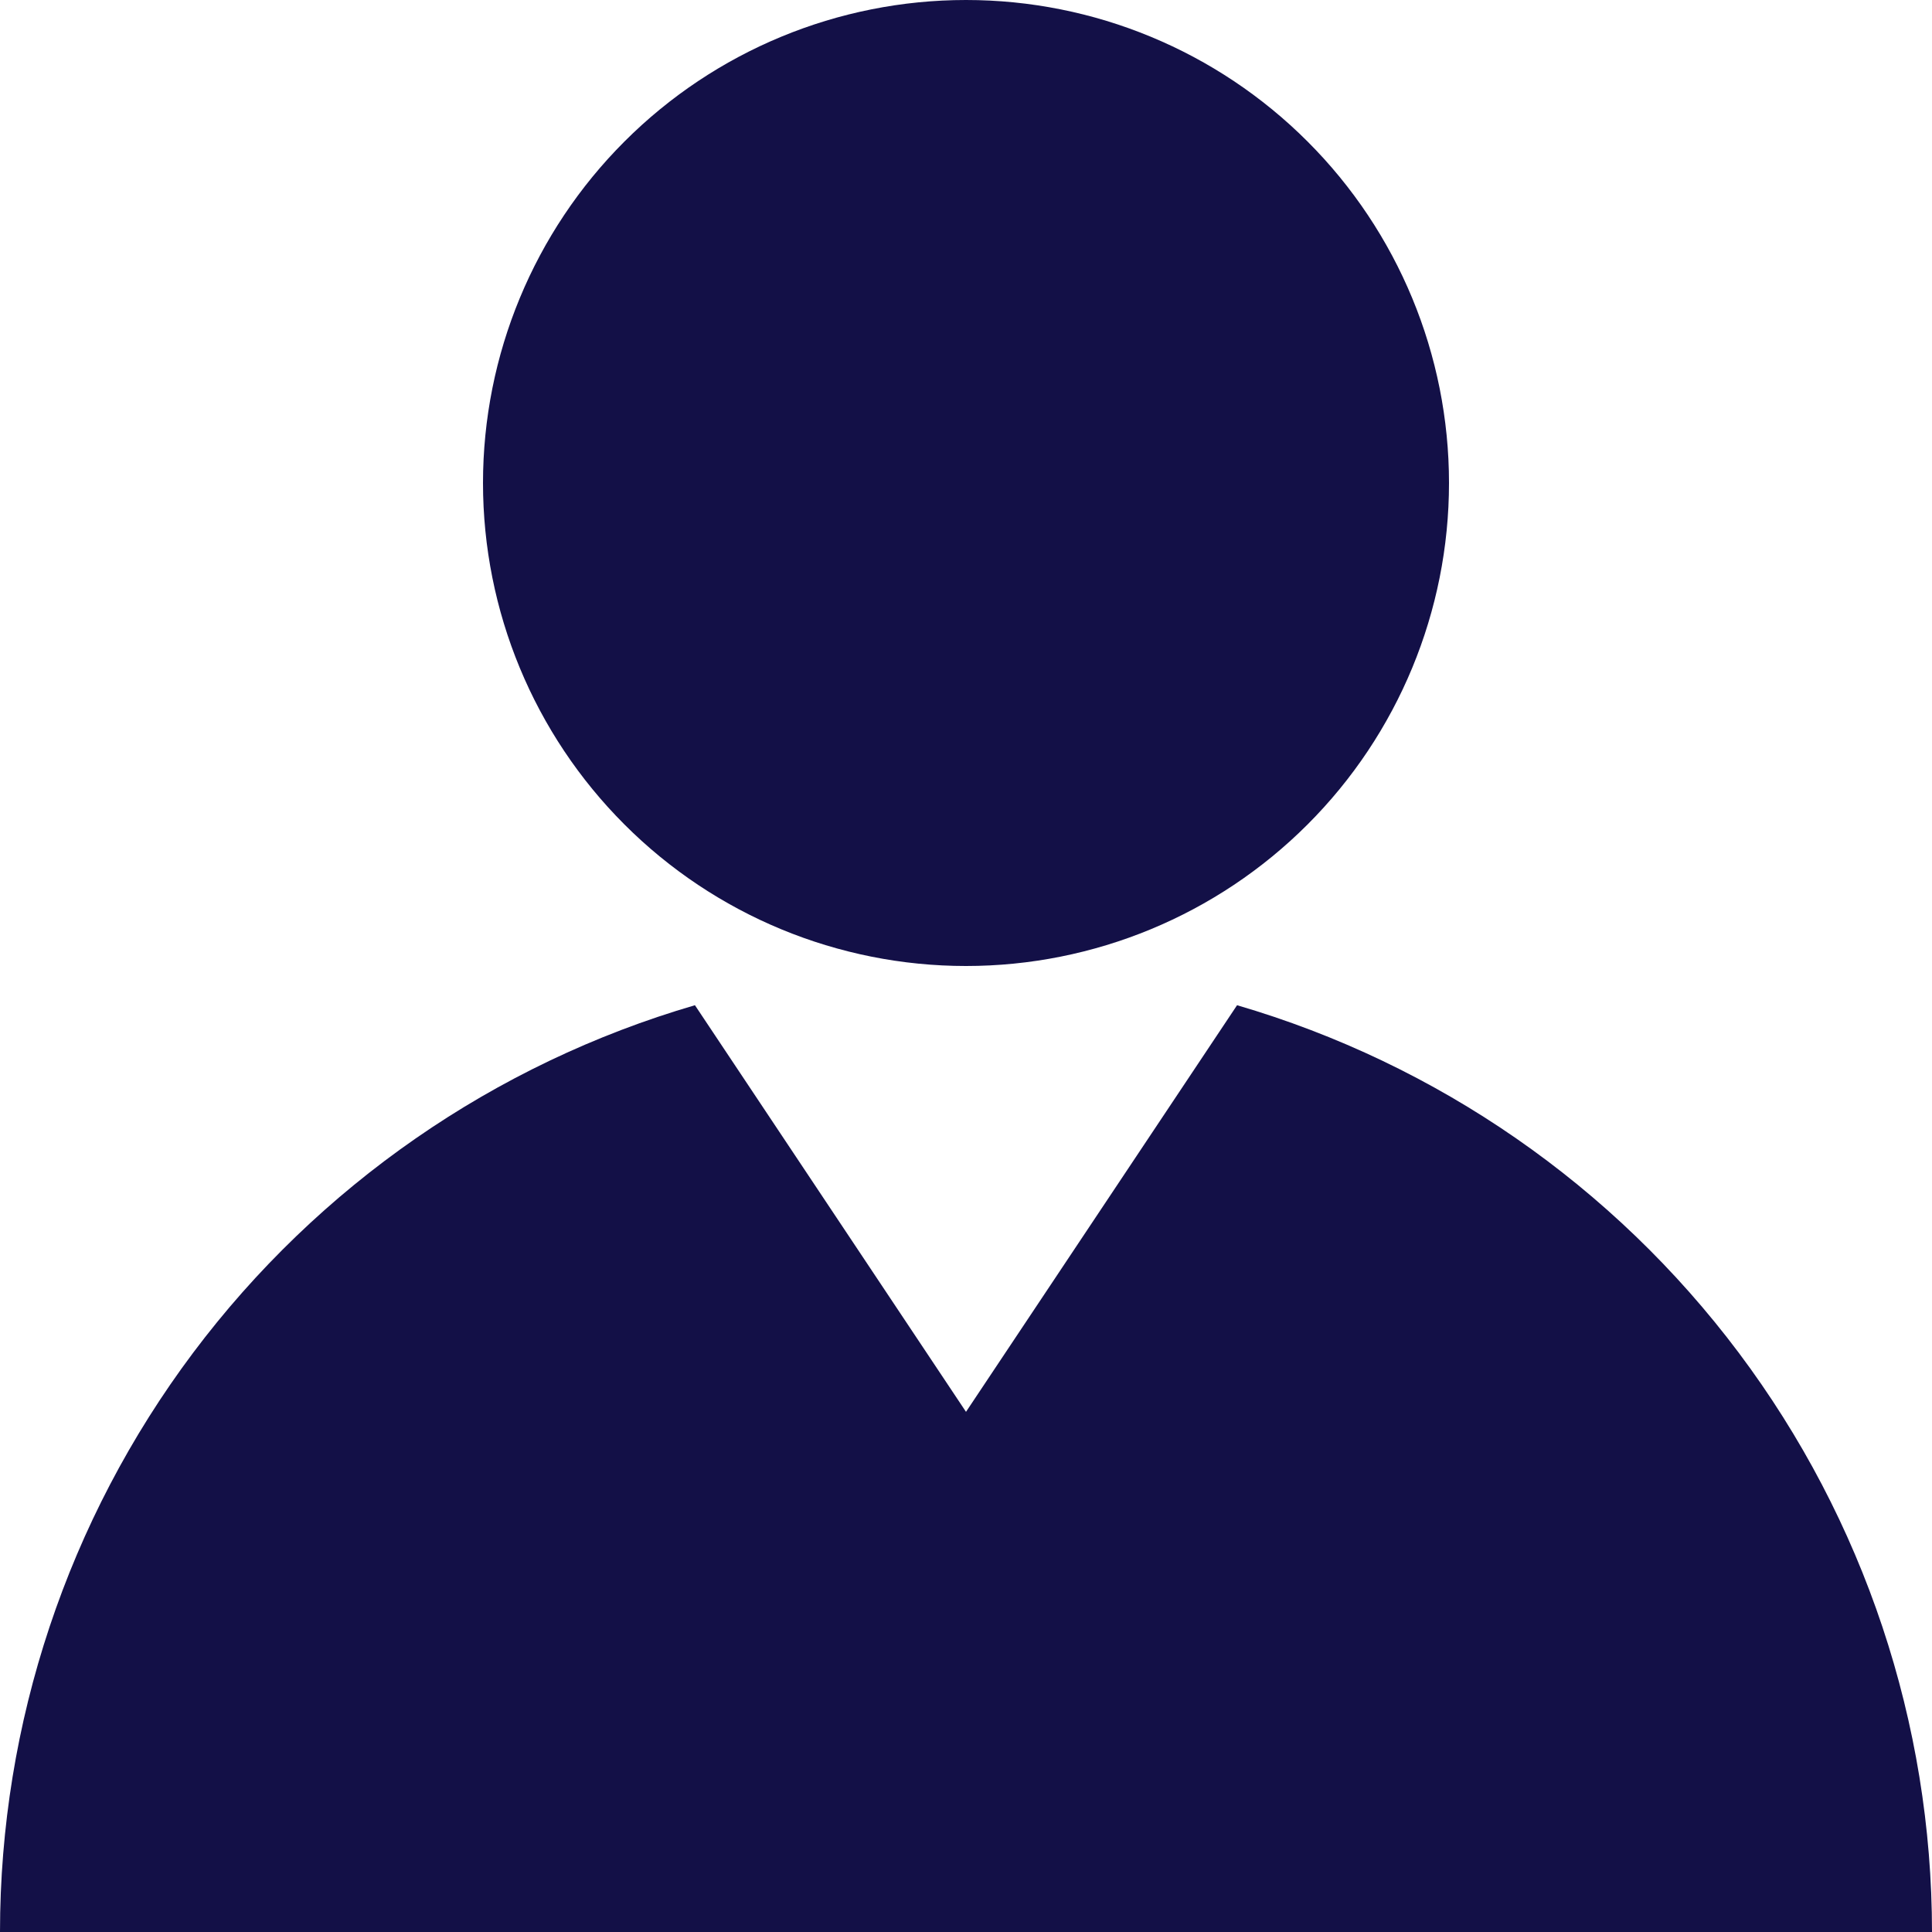 <svg width="30" height="30" viewBox="0 0 30 30" fill="none" xmlns="http://www.w3.org/2000/svg">
<path d="M19.209 15.609C22.322 16.519 25.055 18.413 27.001 21.008C28.946 23.602 29.999 26.757 30 30H0C0.001 26.757 1.053 23.602 2.998 21.007C4.944 18.413 7.678 16.518 10.791 15.609L15 21.923L19.209 15.609ZM22.5 7.5C22.5 9.489 21.71 11.397 20.303 12.803C18.897 14.21 16.989 15 15 15C13.011 15 11.103 14.21 9.697 12.803C8.29 11.397 7.5 9.489 7.5 7.5C7.5 5.511 8.29 3.603 9.697 2.197C11.103 0.79 13.011 0 15 0C16.989 0 18.897 0.79 20.303 2.197C21.71 3.603 22.5 5.511 22.5 7.5Z" fill="#131047"/>
</svg>
